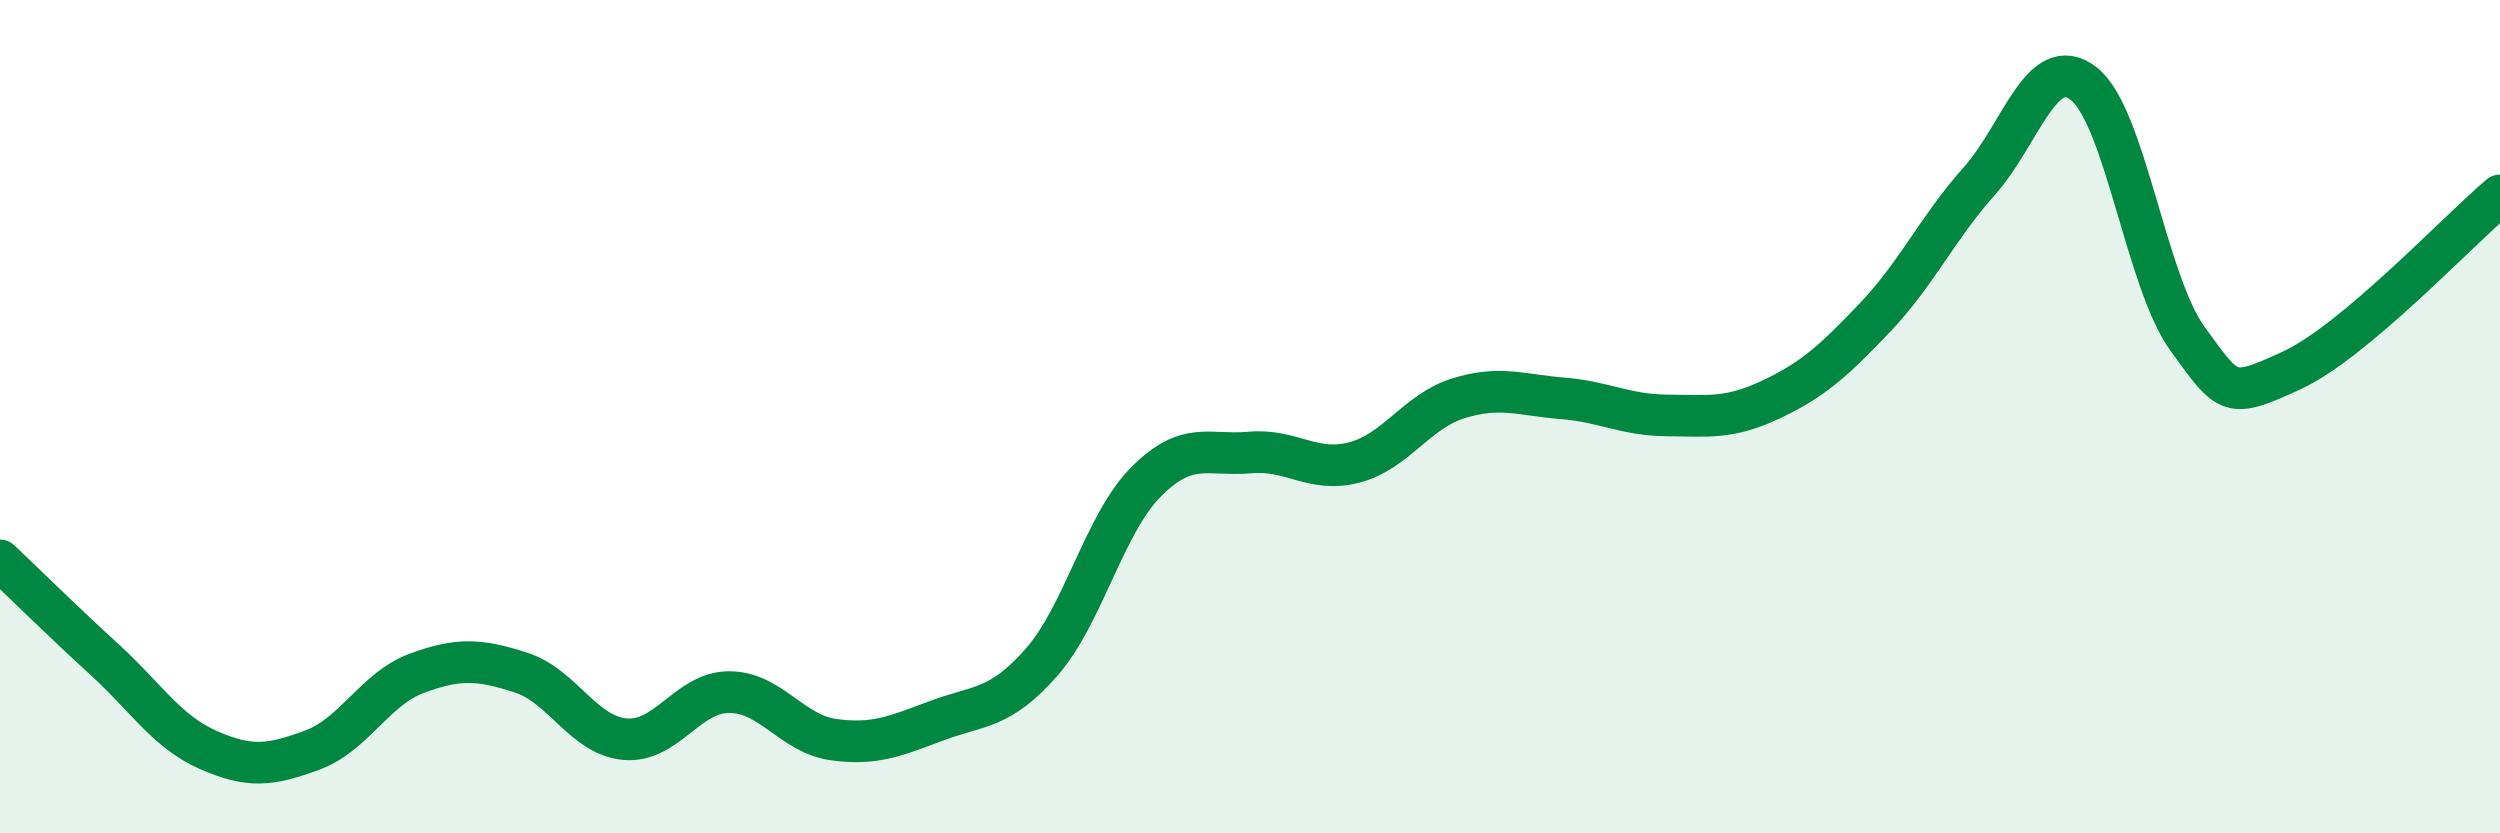 
    <svg width="60" height="20" viewBox="0 0 60 20" xmlns="http://www.w3.org/2000/svg">
      <path
        d="M 0,13.45 C 0.5,13.92 1.5,14.91 2.5,15.82 C 3.5,16.73 4,17.56 5,18 C 6,18.44 6.5,18.37 7.5,18 C 8.5,17.63 9,16.53 10,16.16 C 11,15.79 11.5,15.82 12.5,16.14 C 13.5,16.46 14,17.65 15,17.74 C 16,17.83 16.5,16.61 17.5,16.61 C 18.5,16.61 19,17.61 20,17.75 C 21,17.89 21.5,17.66 22.5,17.29 C 23.5,16.92 24,17.03 25,15.89 C 26,14.75 26.5,12.58 27.5,11.57 C 28.5,10.56 29,10.95 30,10.86 C 31,10.77 31.5,11.36 32.5,11.1 C 33.5,10.84 34,9.87 35,9.56 C 36,9.25 36.5,9.48 37.5,9.56 C 38.5,9.64 39,9.96 40,9.97 C 41,9.98 41.5,10.06 42.5,9.59 C 43.5,9.12 44,8.67 45,7.62 C 46,6.57 46.5,5.47 47.5,4.35 C 48.5,3.23 49,1.24 50,2 C 51,2.76 51.5,6.75 52.5,8.13 C 53.5,9.51 53.5,9.58 55,8.89 C 56.5,8.2 59,5.53 60,4.69L60 20L0 20Z"
        fill="#008740"
        opacity="0.1"
        stroke-linecap="round"
        stroke-linejoin="round"
      />
      <path
        d="M 0,13.45 C 0.5,13.92 1.5,14.91 2.5,15.82 C 3.5,16.73 4,17.56 5,18 C 6,18.44 6.5,18.37 7.5,18 C 8.5,17.63 9,16.53 10,16.16 C 11,15.79 11.5,15.82 12.5,16.14 C 13.5,16.46 14,17.65 15,17.74 C 16,17.83 16.5,16.61 17.5,16.61 C 18.5,16.61 19,17.61 20,17.75 C 21,17.89 21.5,17.66 22.5,17.29 C 23.5,16.92 24,17.03 25,15.89 C 26,14.75 26.5,12.58 27.5,11.57 C 28.5,10.56 29,10.95 30,10.86 C 31,10.77 31.5,11.36 32.5,11.1 C 33.5,10.84 34,9.87 35,9.56 C 36,9.25 36.5,9.48 37.5,9.56 C 38.5,9.64 39,9.96 40,9.97 C 41,9.98 41.5,10.06 42.5,9.59 C 43.5,9.12 44,8.67 45,7.62 C 46,6.57 46.5,5.47 47.5,4.35 C 48.5,3.23 49,1.24 50,2 C 51,2.76 51.5,6.75 52.5,8.13 C 53.5,9.51 53.5,9.58 55,8.89 C 56.5,8.2 59,5.53 60,4.69"
        stroke="#008740"
        stroke-width="1"
        fill="none"
        stroke-linecap="round"
        stroke-linejoin="round"
      />
    </svg>
  